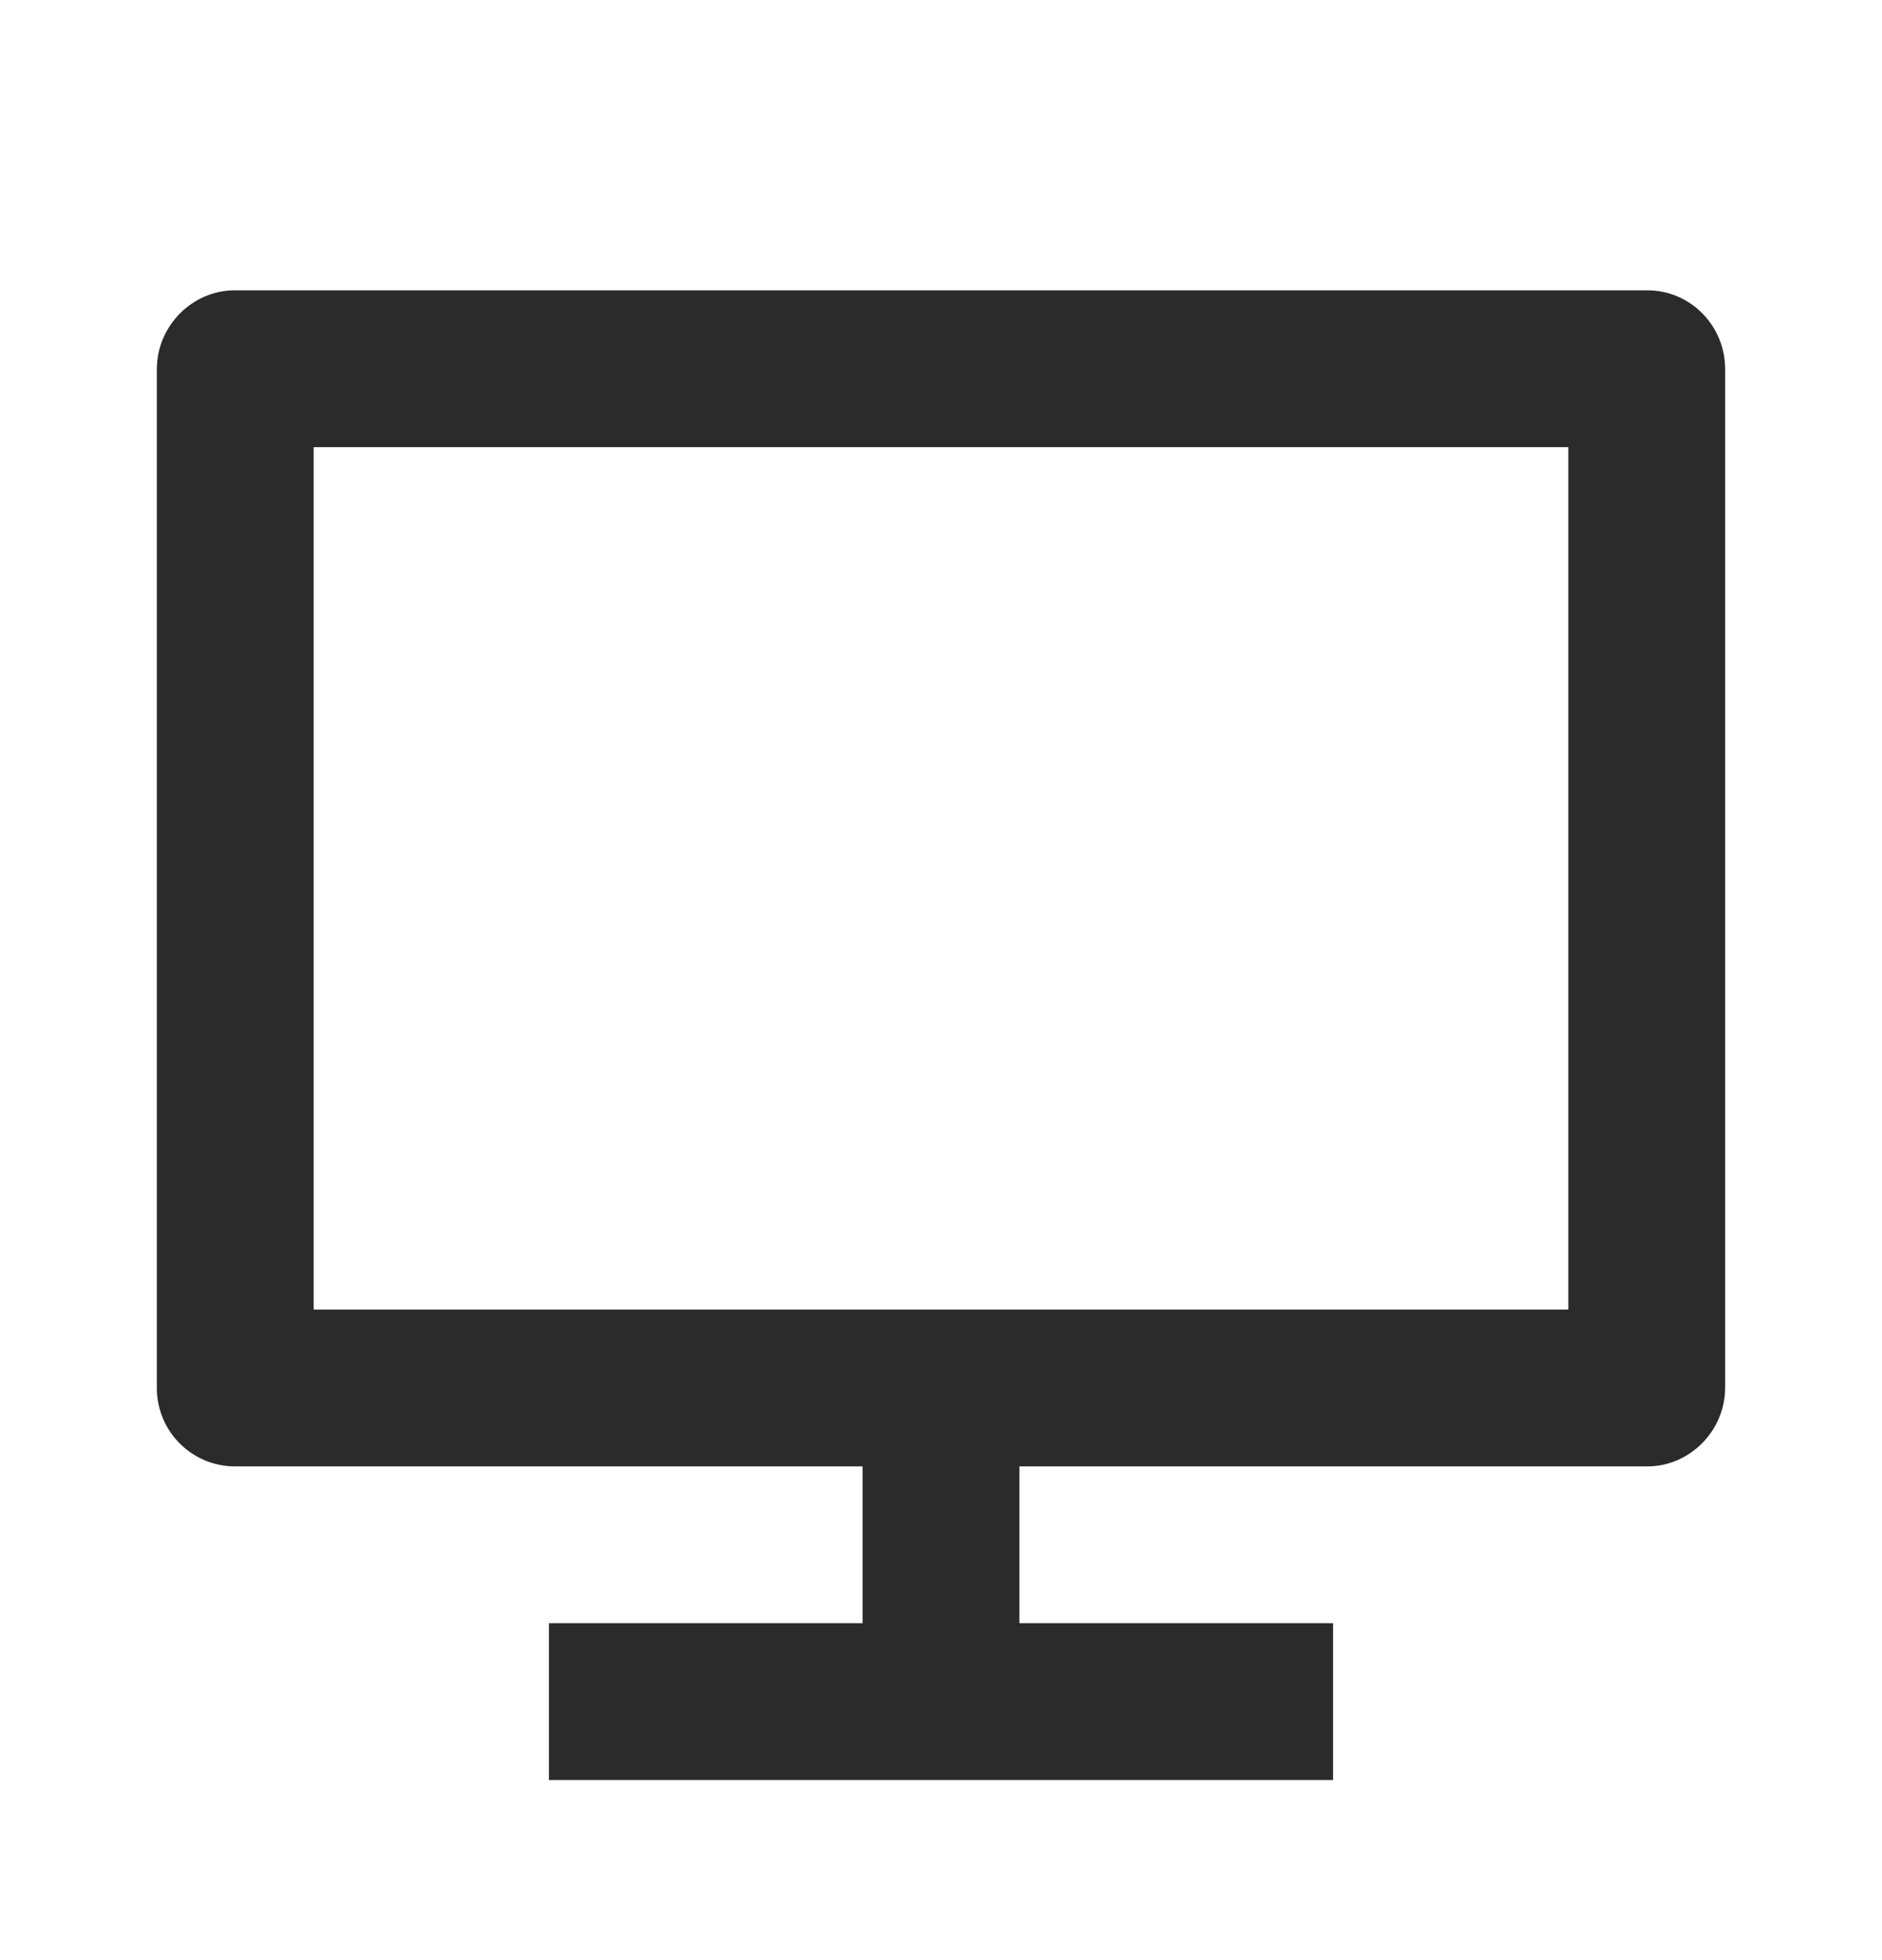 <svg xmlns="http://www.w3.org/2000/svg" width="24" height="25" viewBox="0 0 24 25" fill="none"><path d="M4 16.703H20V5.703H4V16.703ZM13 18.703V20.703H17V22.703H7V20.703H11V18.703H2.992C2.861 18.702 2.731 18.676 2.61 18.625C2.489 18.573 2.379 18.499 2.287 18.405C2.195 18.312 2.122 18.201 2.073 18.079C2.024 17.958 1.999 17.827 2 17.696V4.71C2 4.154 2.455 3.703 2.992 3.703H21.008C21.556 3.703 22 4.152 22 4.71V17.696C22 18.252 21.545 18.703 21.008 18.703H13Z" fill="#2B2B2B"></path></svg>